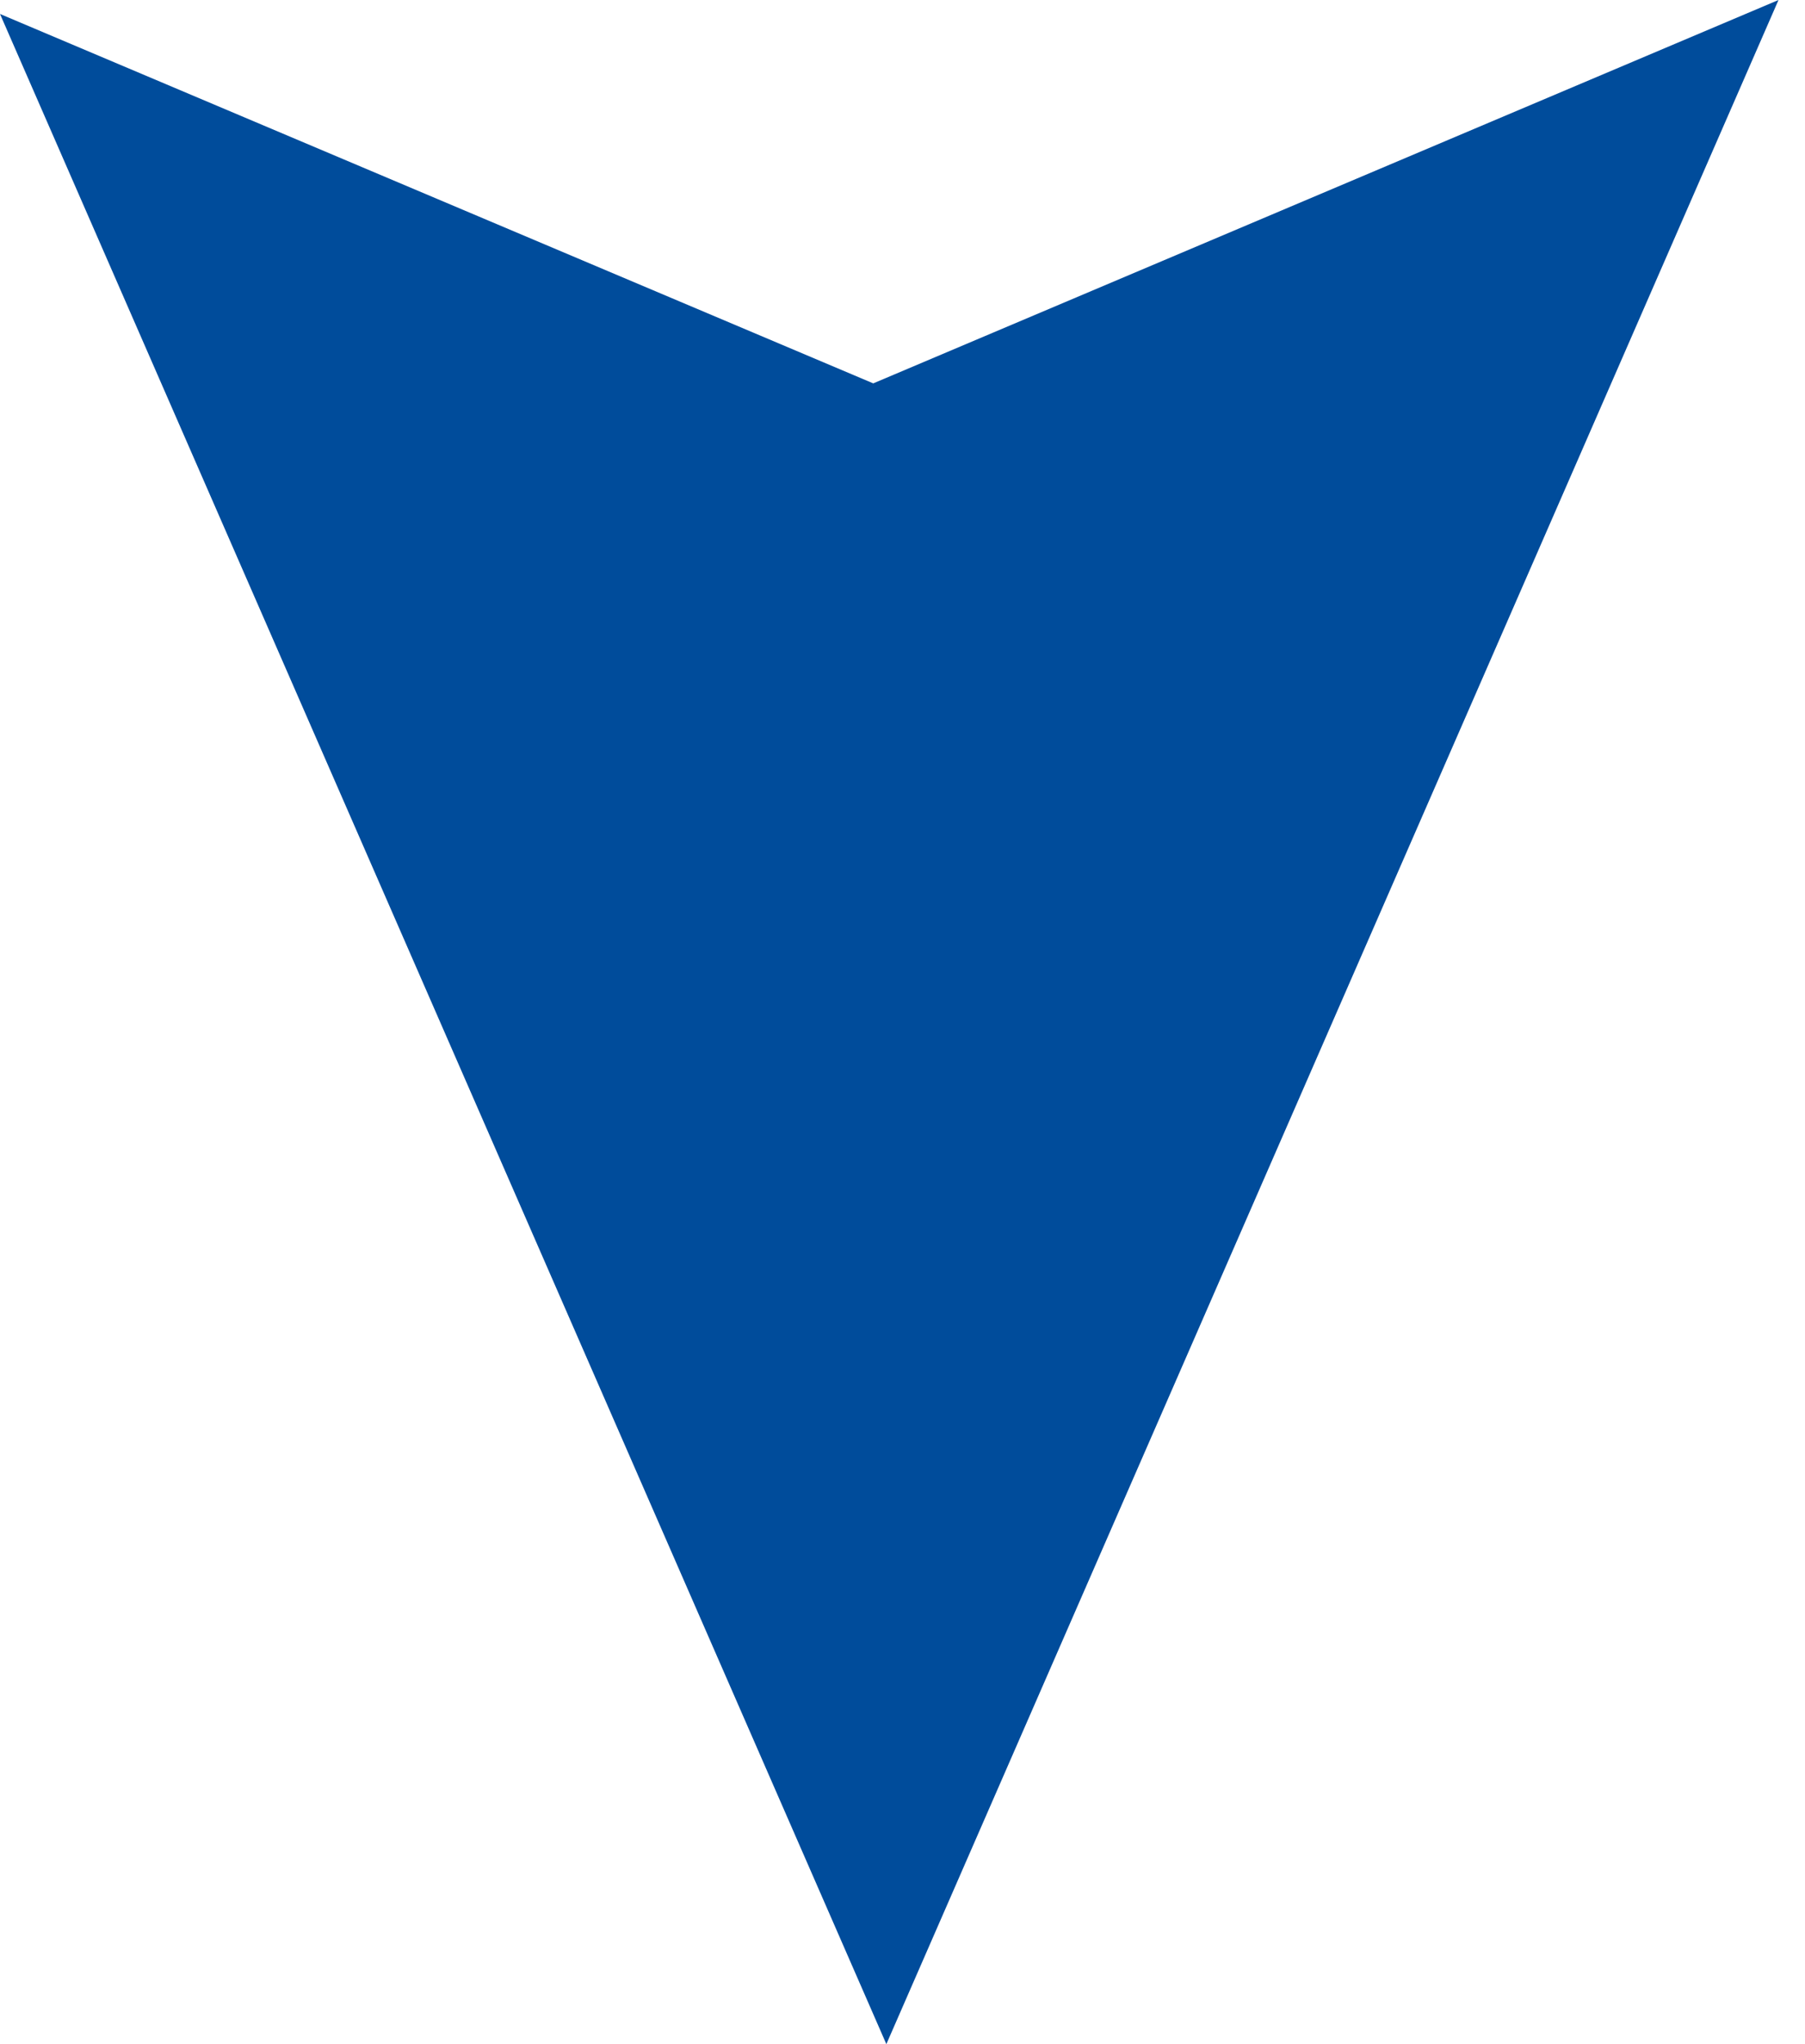 <?xml version="1.0" encoding="UTF-8"?>
<svg width="53px" height="60px" viewBox="0 0 53 60" version="1.1" xmlns="http://www.w3.org/2000/svg" xmlns:xlink="http://www.w3.org/1999/xlink">
    <title>Path</title>
    <g id="Service" stroke="none" stroke-width="1" fill="none" fill-rule="evenodd">
        <g id="Desktop-HD" transform="translate(-205, -1456)" fill="#004C9B" fill-rule="nonzero">
            <g id="cta" transform="translate(205, 1456)">
                <polygon id="Path" transform="translate(26.111, 30) rotate(-180) translate(-26.111, -30) " points="26.196 0 52.222 59.59 26.581 48.747 0 60"></polygon>
            </g>
        </g>
    </g>
</svg>